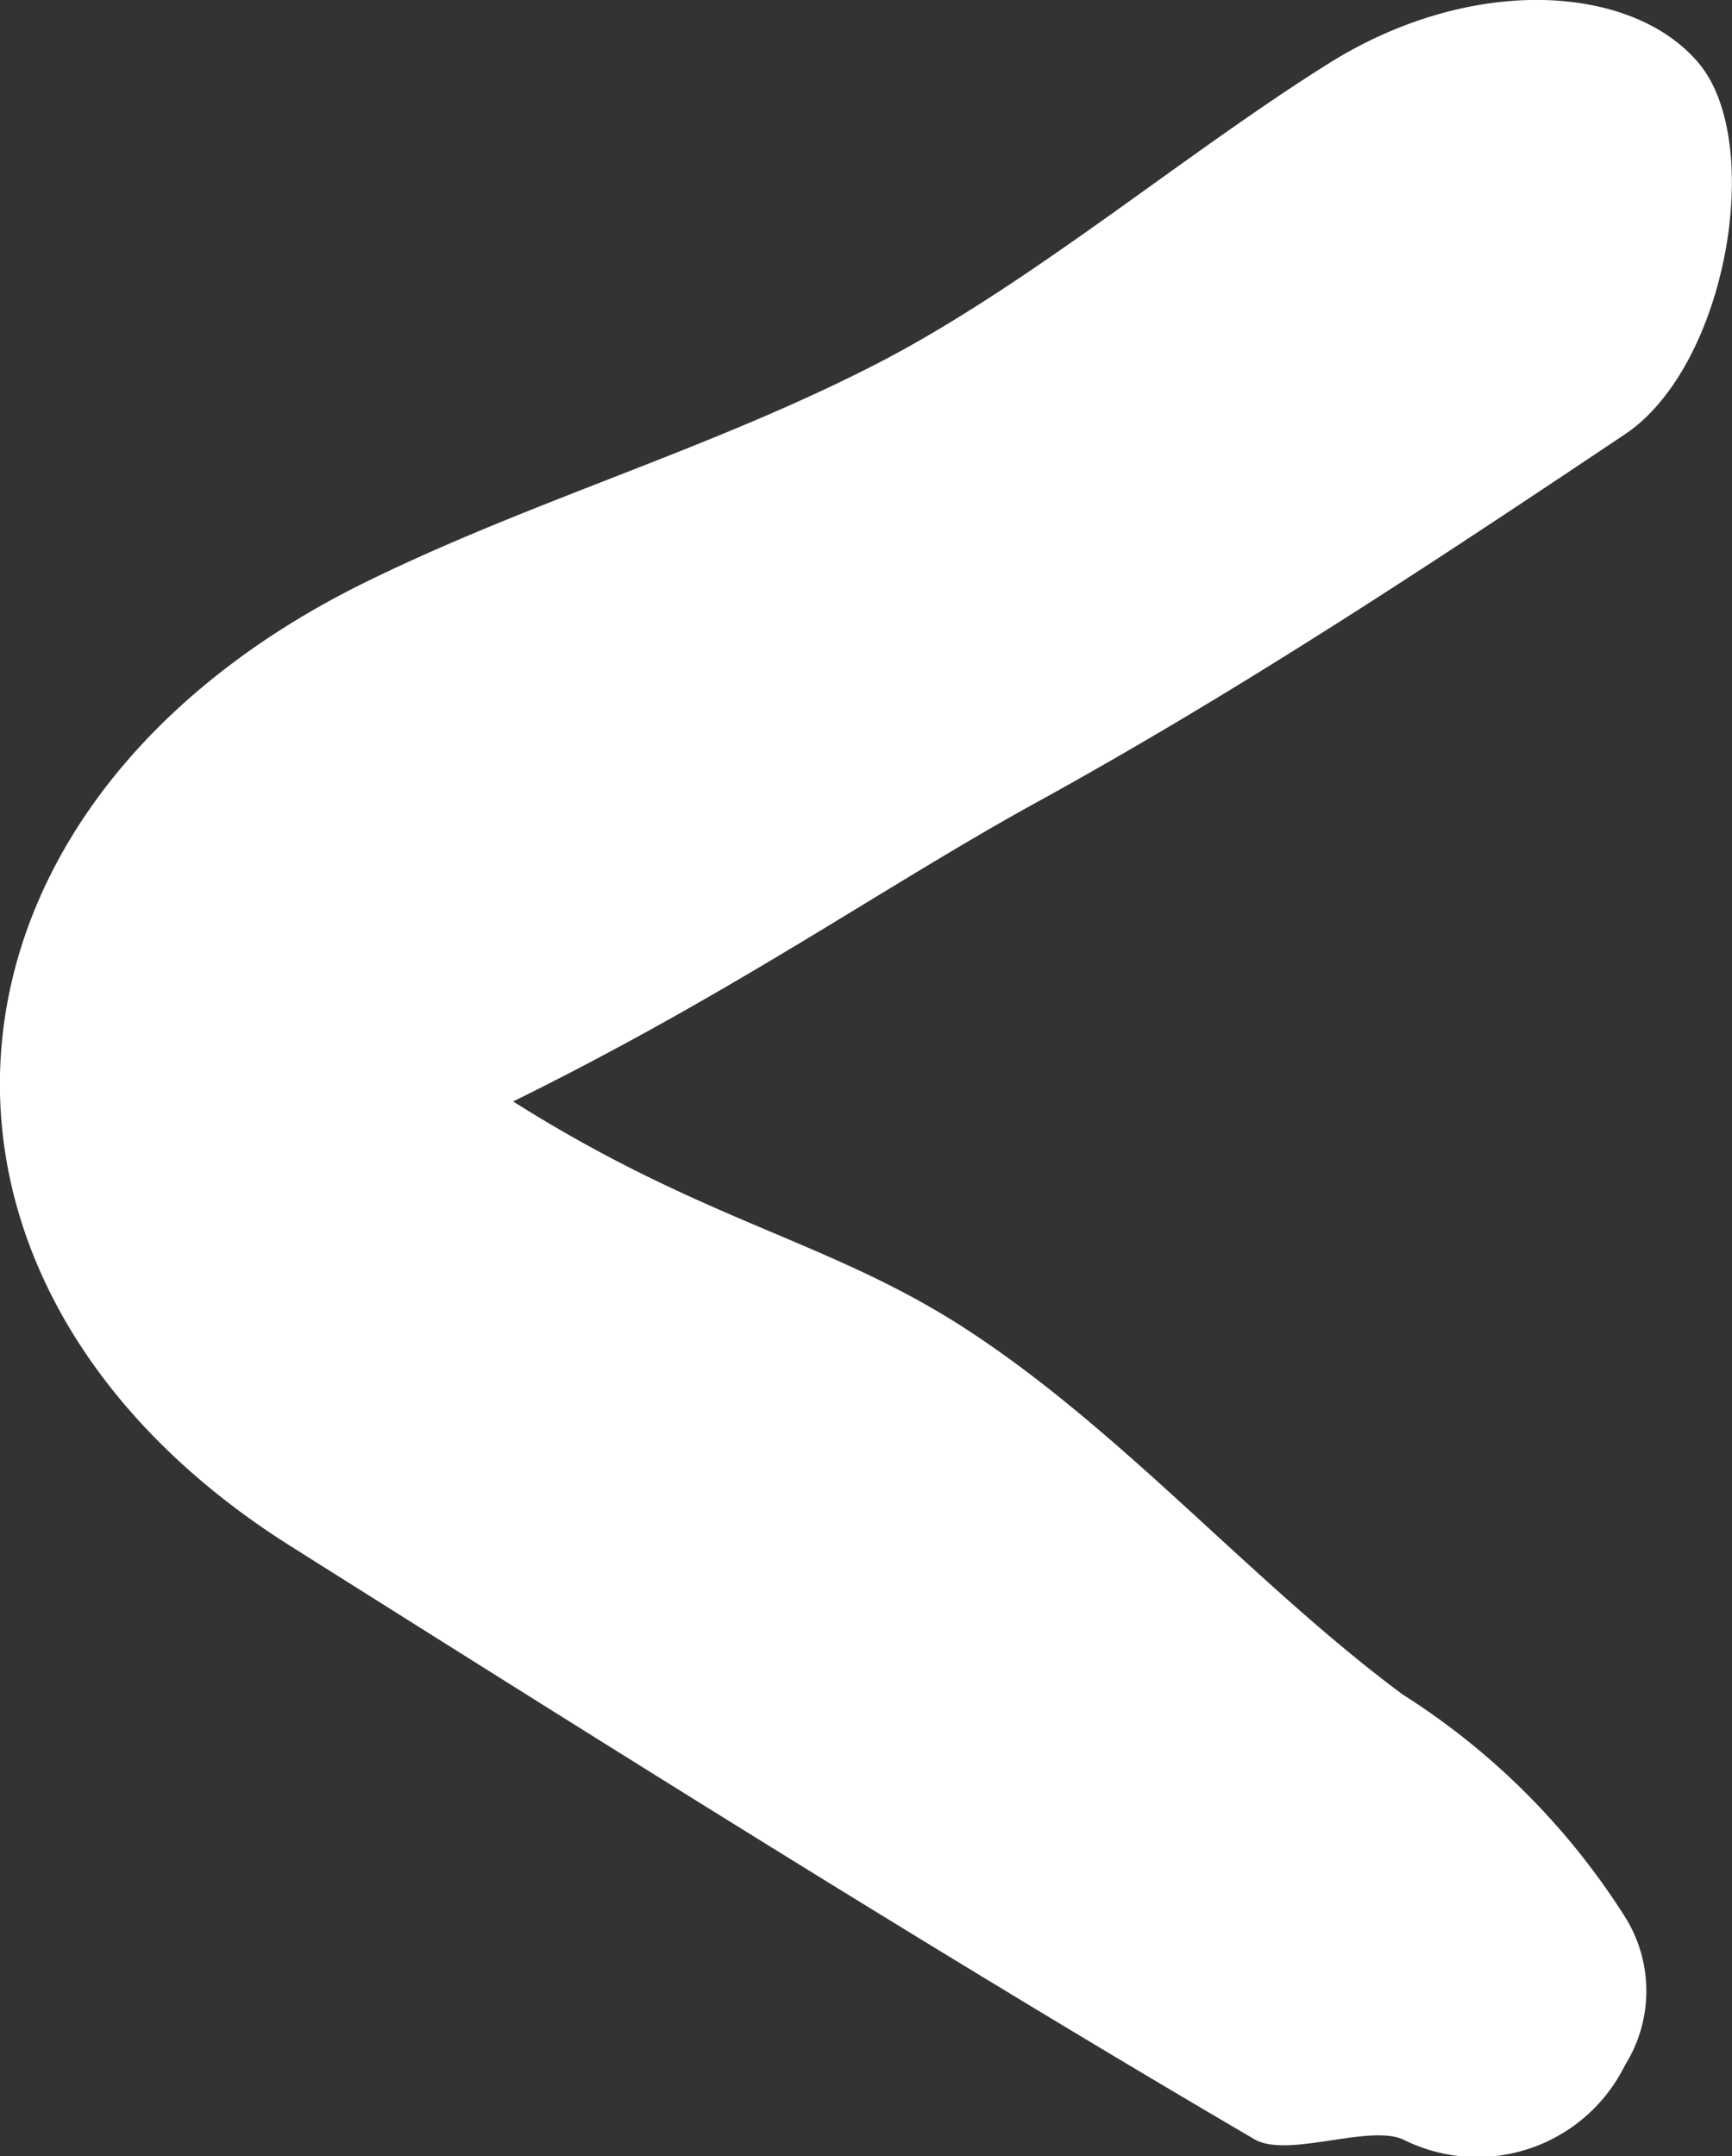 <?xml version="1.0" encoding="utf-8"?>
<svg xmlns="http://www.w3.org/2000/svg" width="18" height="22.409" viewBox="0 0 18 22.409">
  <rect x="0" y="0" width="18" height="22.409" fill="#333333" stroke="none"/>
  <path id="Pfad_849" data-name="Pfad 849" d="M451.654,254.956c1.951,1.233,3.235,1.434,4.622,2.311,1.664,1.055,3.046,2.683,4.622,3.852a7.455,7.455,0,0,1,2.311,2.311,1.449,1.449,0,0,1,0,1.541,1.712,1.712,0,0,1-2.311.77c-.365-.154-1.2.2-1.541,0-3.312-1.939-6.772-4.12-10.015-6.163-4.332-2.733-3.946-7.692.77-10.015,1.77-.87,3.647-1.4,5.393-2.311,1.564-.822,3.125-2.143,4.622-3.082s3.168-.823,3.852,0,.293,3.139-.77,3.852c-2.03,1.358-4.013,2.672-6.163,3.852C455.5,252.728,453.948,253.826,451.654,254.956Z" transform="translate(-446.321 -243.509)" fill="#fff"/>
</svg>
